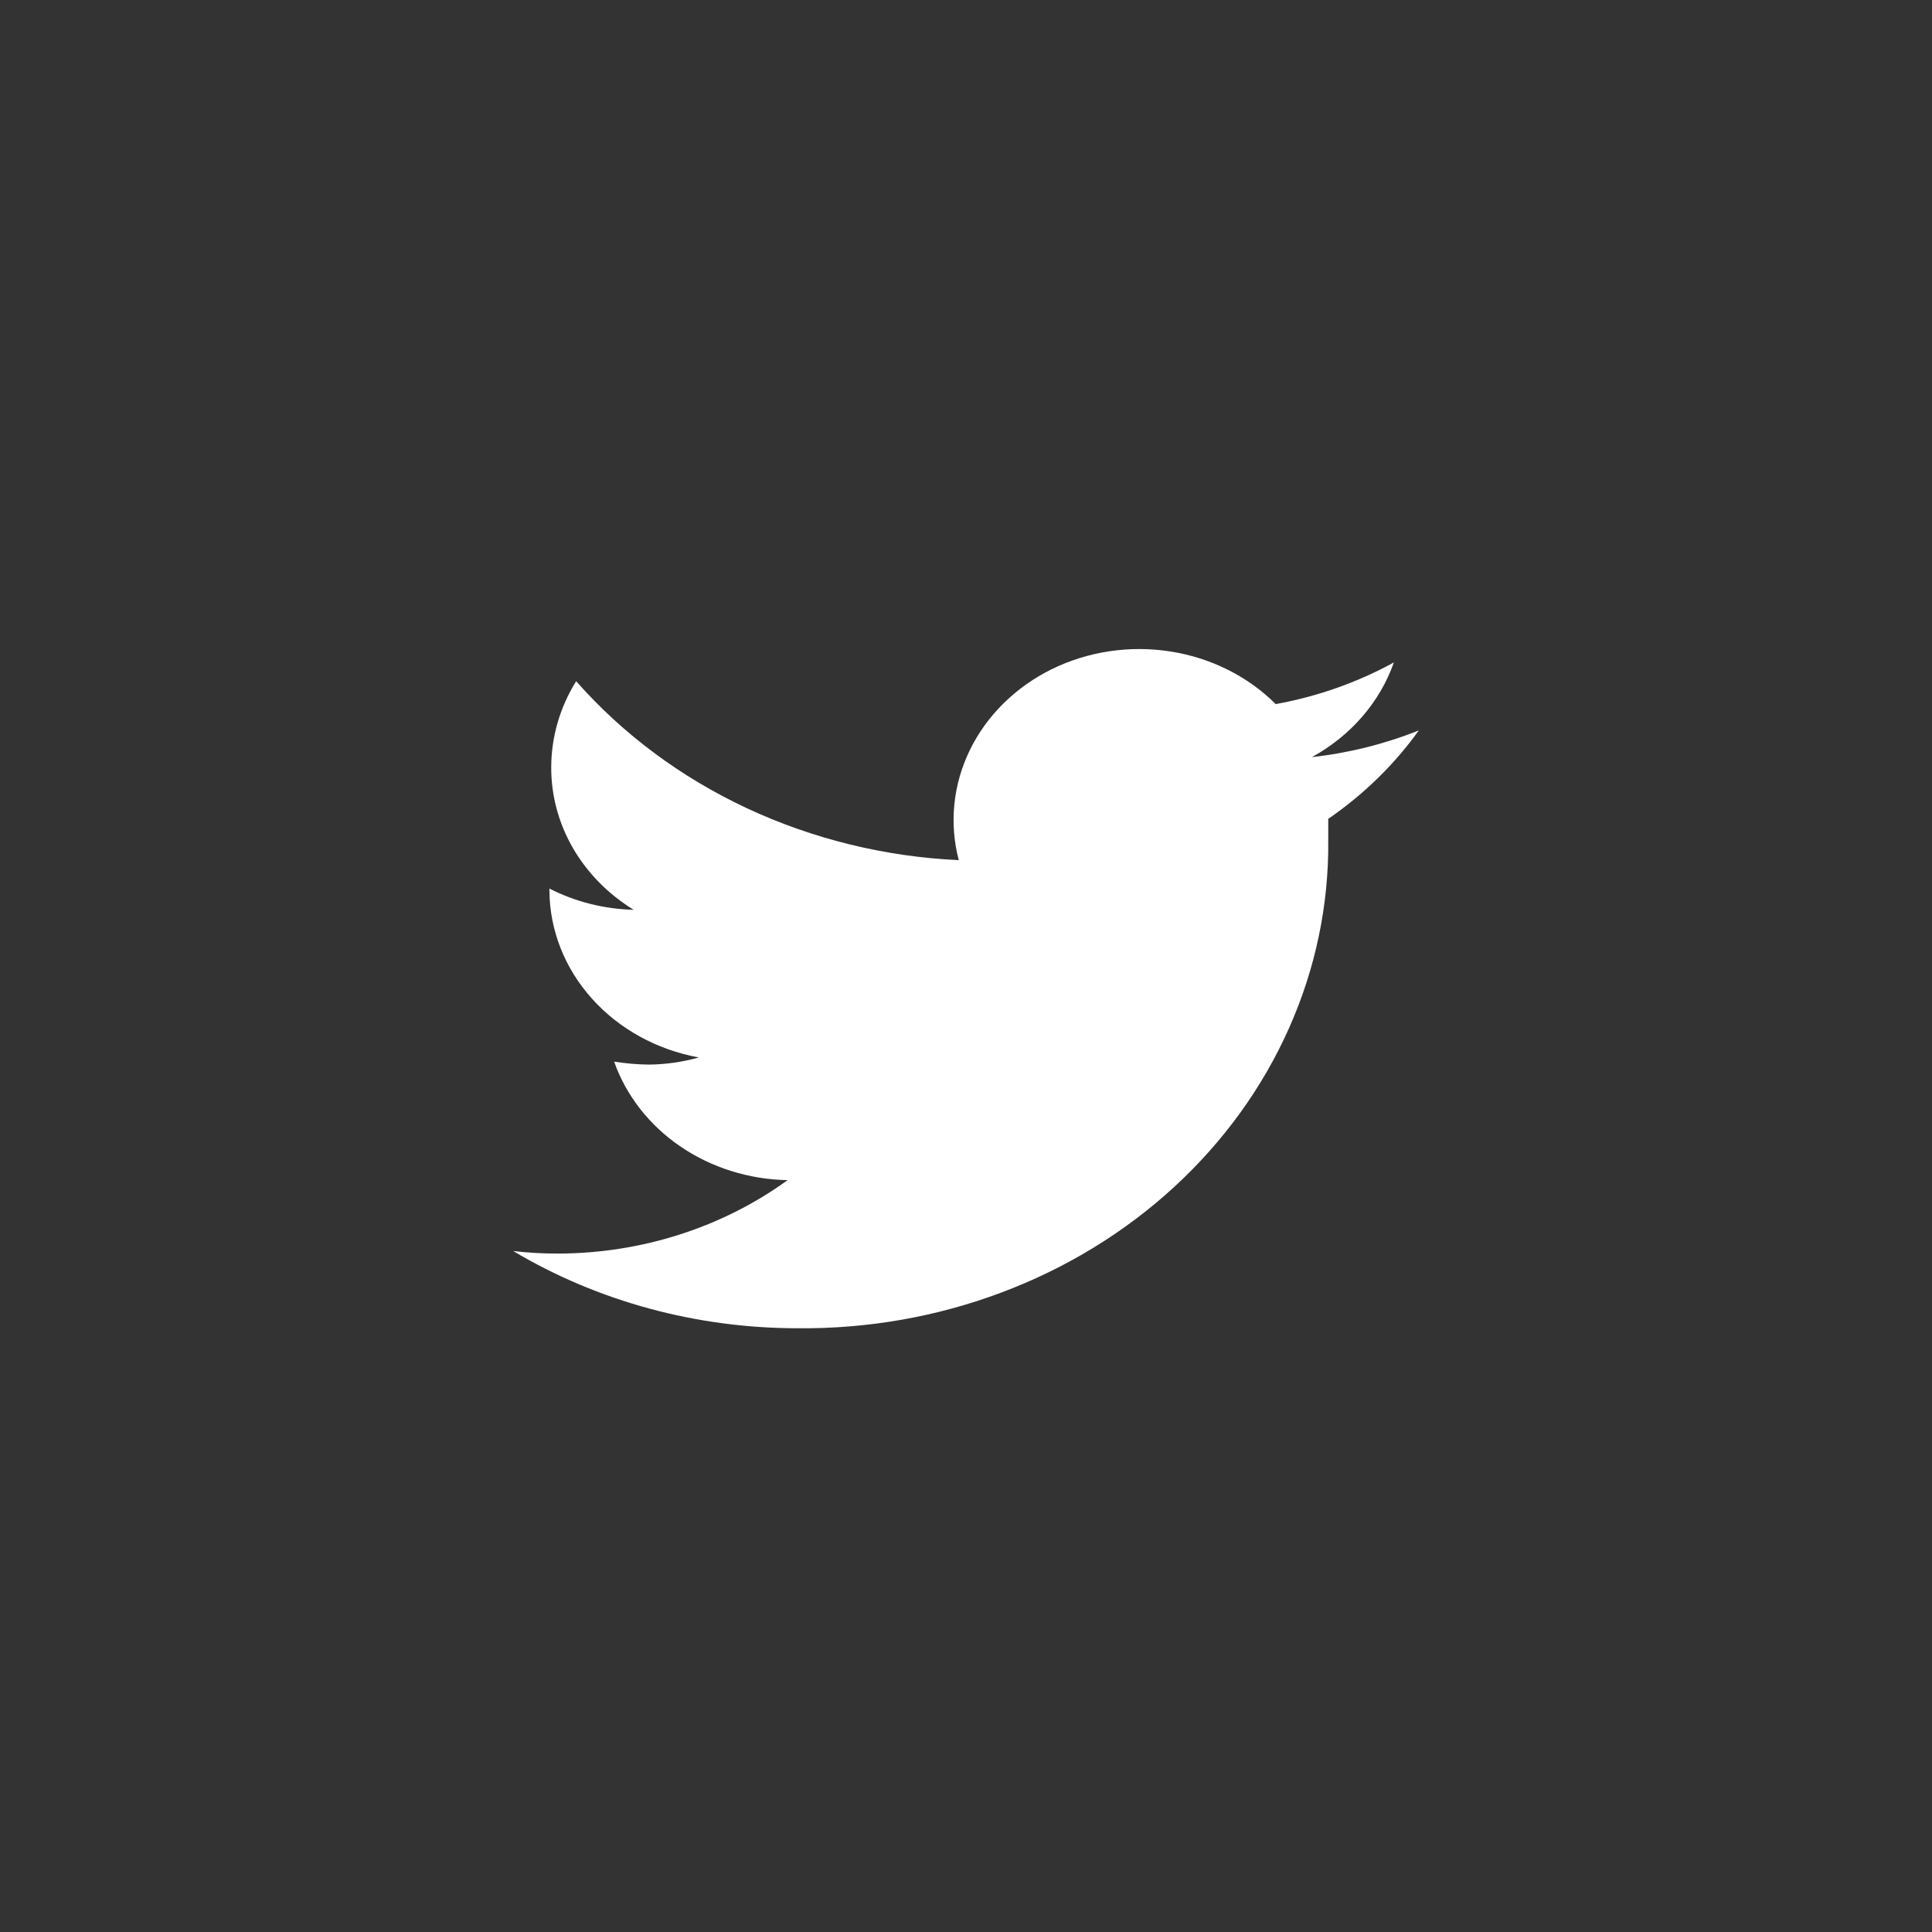 <svg width="32" height="32" viewBox="0 0 32 32" fill="none" xmlns="http://www.w3.org/2000/svg">
<rect x="0" y="0" width="32" height="32" fill="#333333" stroke="none"/>
<path d="M23.5 12.098C22.936 12.323 22.34 12.472 21.73 12.54C22.374 12.186 22.856 11.629 23.087 10.972C22.483 11.303 21.821 11.537 21.13 11.662C20.668 11.201 20.054 10.894 19.382 10.79C18.711 10.685 18.021 10.789 17.42 11.084C16.82 11.38 16.343 11.851 16.064 12.423C15.785 12.995 15.72 13.637 15.88 14.247C14.657 14.19 13.461 13.896 12.369 13.386C11.277 12.875 10.314 12.158 9.543 11.283C9.272 11.718 9.13 12.211 9.13 12.713C9.129 13.179 9.253 13.638 9.491 14.049C9.729 14.46 10.074 14.81 10.495 15.069C10.006 15.057 9.527 14.936 9.1 14.717V14.751C9.104 15.404 9.352 16.036 9.803 16.539C10.254 17.043 10.88 17.388 11.575 17.515C11.307 17.59 11.03 17.63 10.75 17.633C10.556 17.631 10.363 17.614 10.172 17.584C10.37 18.146 10.754 18.637 11.268 18.988C11.783 19.34 12.404 19.535 13.045 19.547C11.963 20.331 10.627 20.759 9.25 20.763C8.999 20.764 8.749 20.75 8.5 20.721C9.906 21.558 11.544 22.001 13.217 22C14.372 22.011 15.518 21.81 16.587 21.408C17.657 21.007 18.629 20.413 19.446 19.662C20.264 18.91 20.911 18.016 21.349 17.032C21.788 16.048 22.009 14.993 22 13.929C22 13.812 22 13.687 22 13.563C22.588 13.158 23.096 12.663 23.5 12.098Z" fill="white"/>
</svg>
